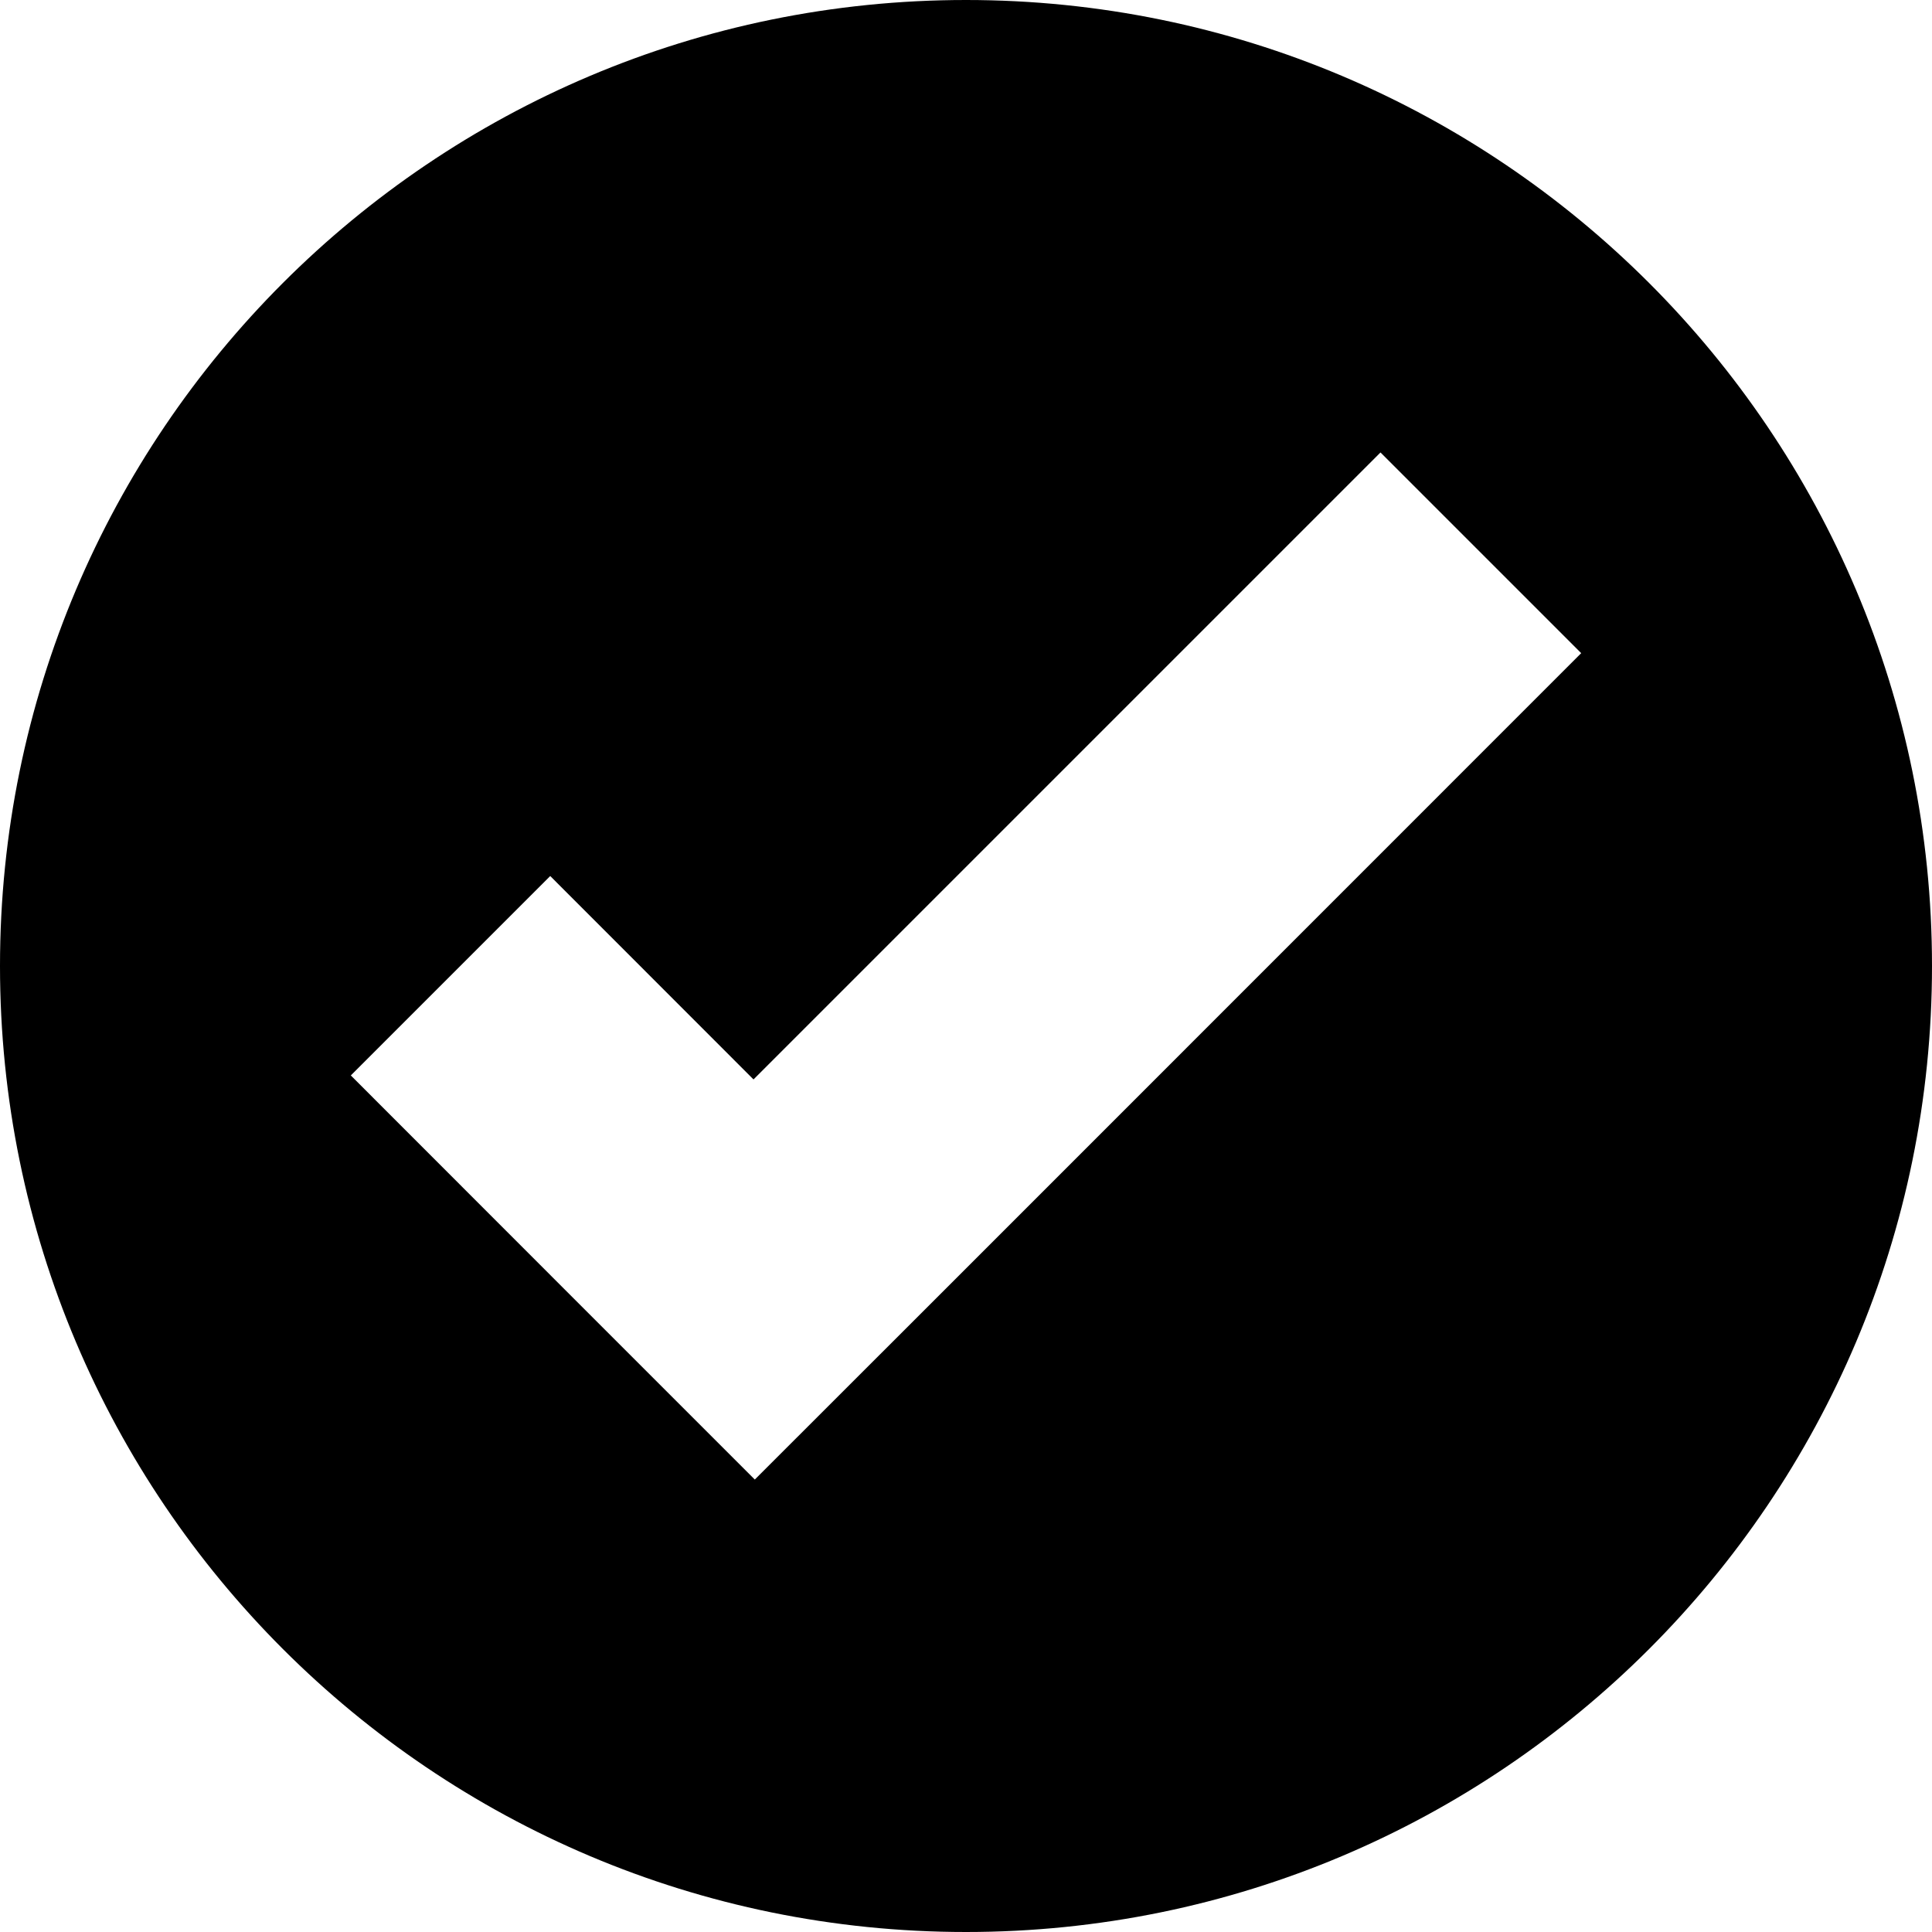 <?xml version="1.0" encoding="utf-8"?>
<!-- Generator: www.svgicons.com -->
<svg xmlns="http://www.w3.org/2000/svg" width="800" height="800" viewBox="0 0 1200 1200">
<path fill="currentColor" d="M600 0C268.629 0 0 268.629 0 600s268.629 600 600 600s600-268.629 600-600S931.371 0 600 0m257.446 281.03l124.657 124.658l-389.354 389.43L468.823 918.97L344.165 794.312l-126.27-126.344l123.853-123.853l126.27 126.343z"/>
</svg>